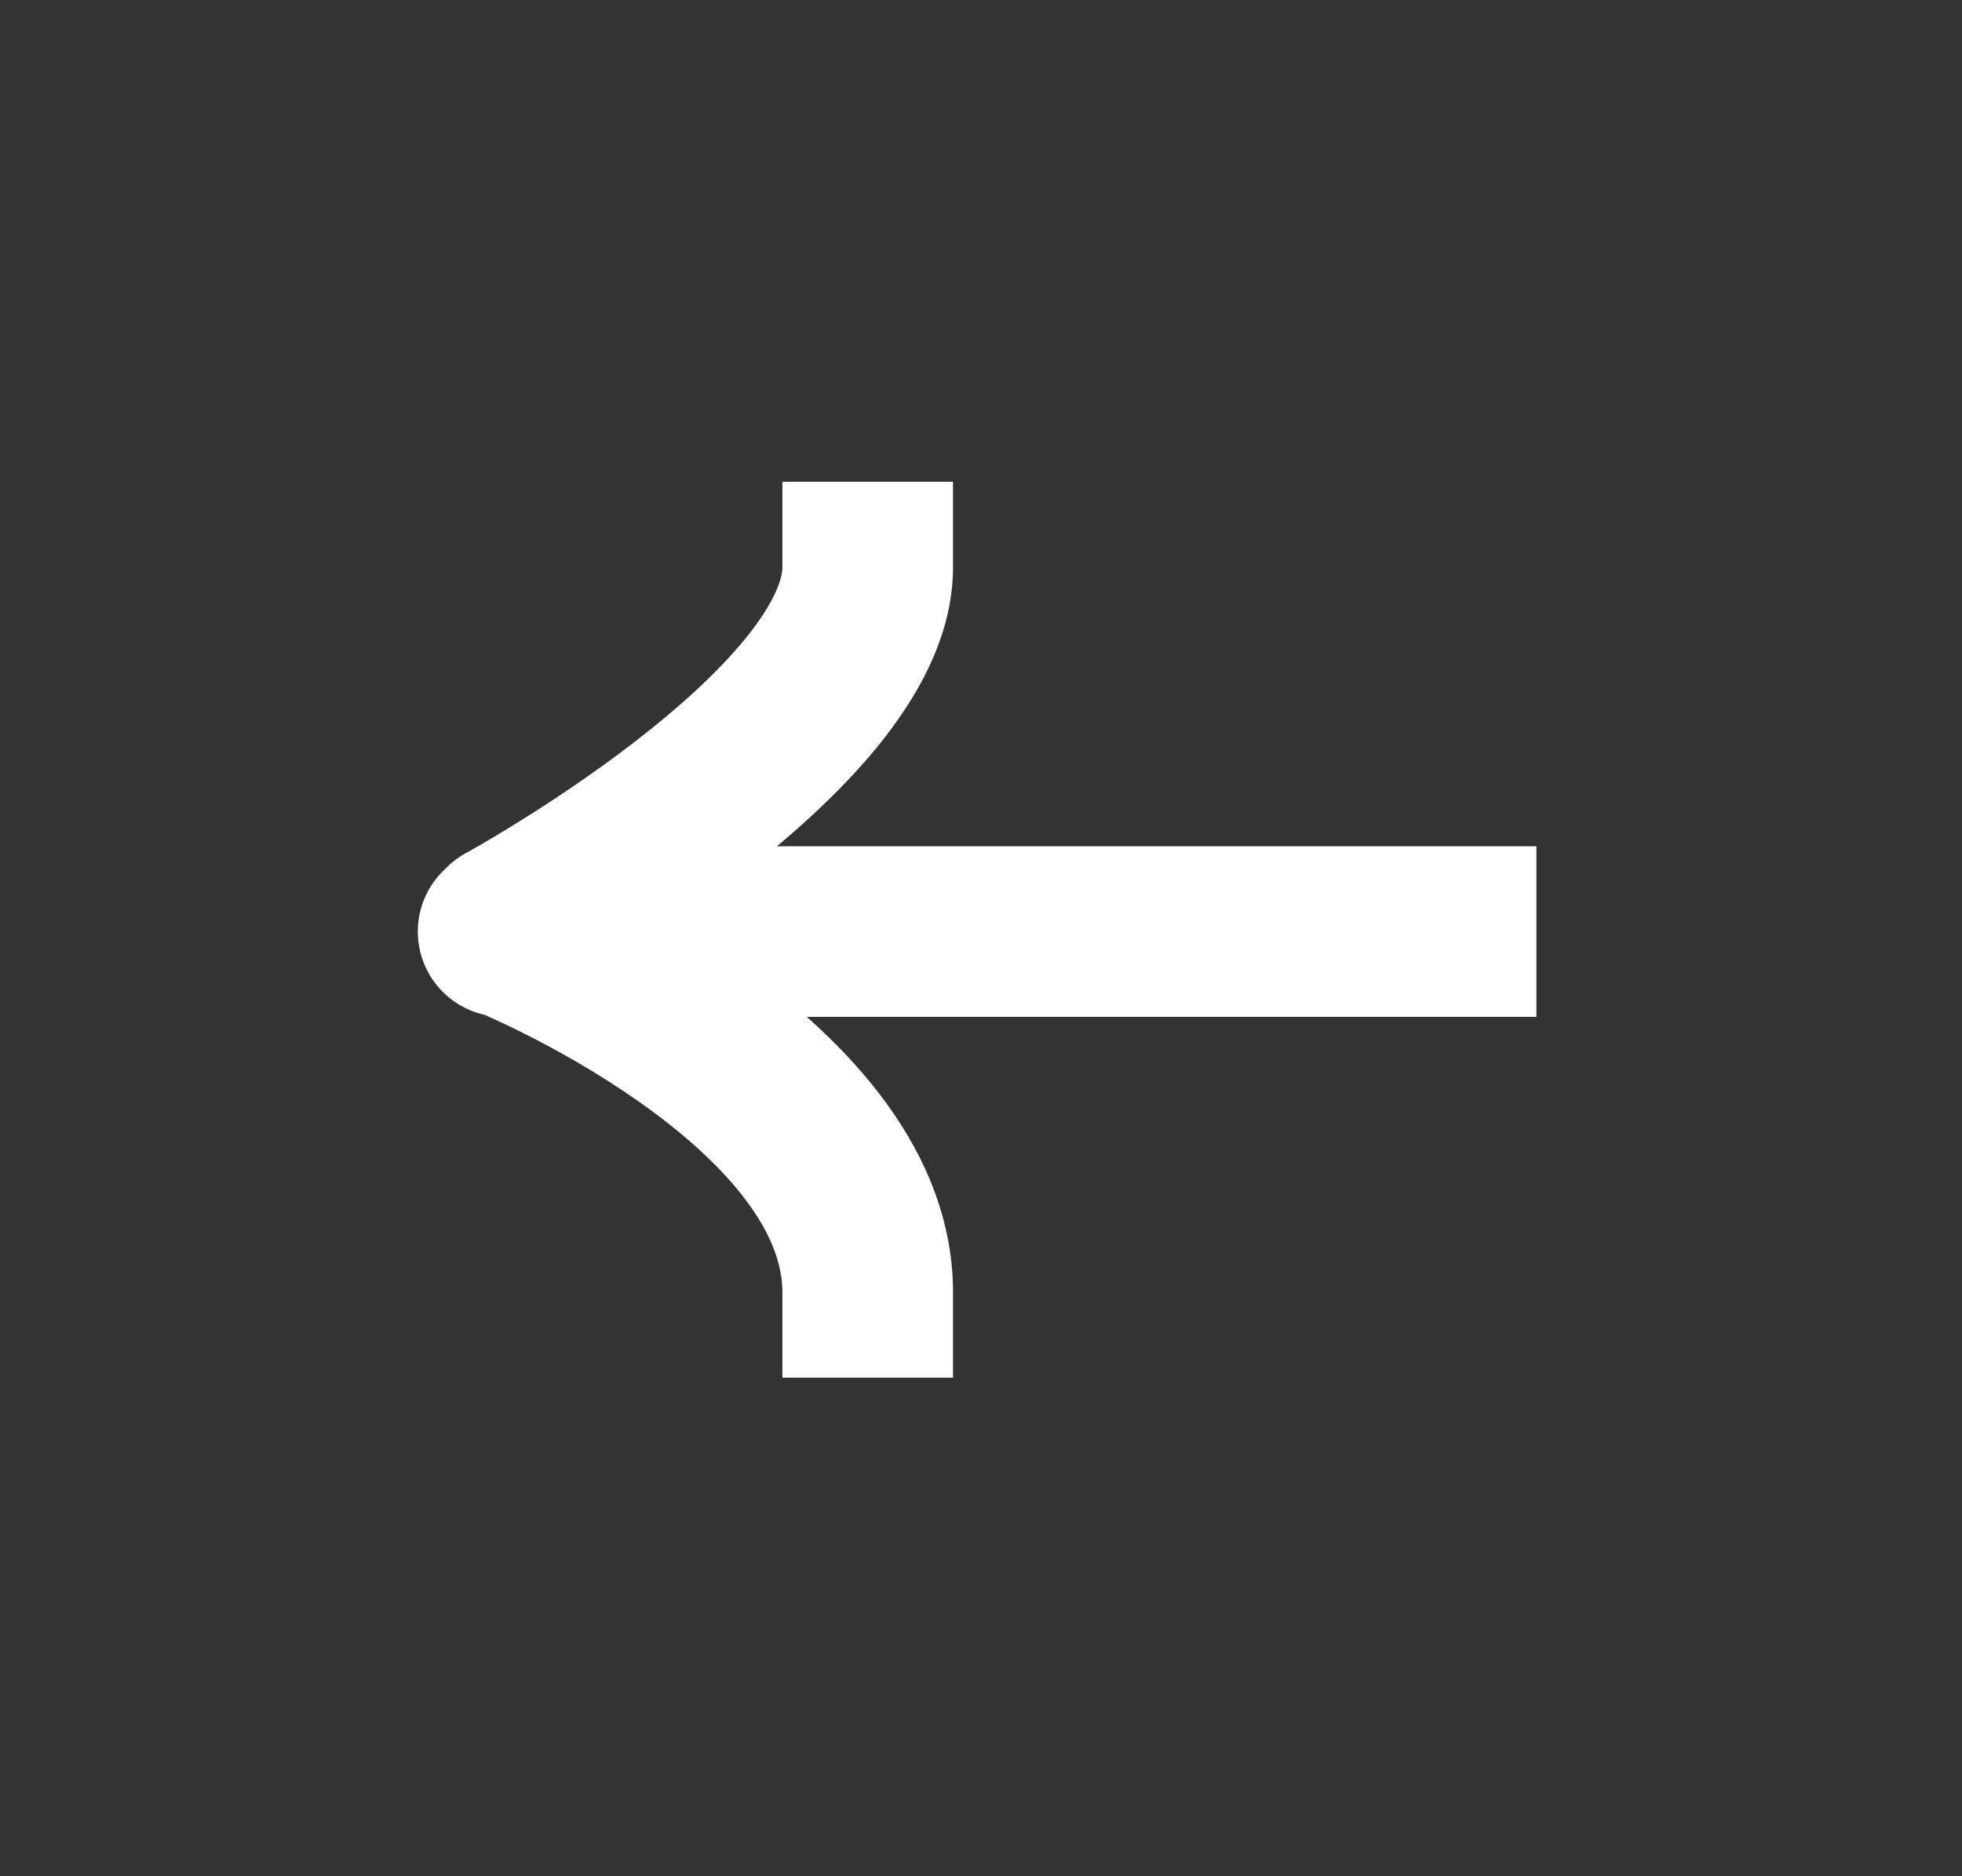 <svg width="23" height="22" viewBox="0 0 23 22" fill="none" xmlns="http://www.w3.org/2000/svg">
<rect x="0" y="0" width="23" height="22" fill="#333333" stroke="none"/>
<path d="M17.011 9.923H18.011V11.923H17.011V9.923ZM5.898 11.923C5.346 11.923 4.898 11.476 4.898 10.923C4.898 10.371 5.346 9.923 5.898 9.923V11.923ZM9.172 6.649V5.649H11.172V6.649H9.172ZM6.42 11.758C5.935 12.023 5.328 11.844 5.063 11.359C4.799 10.874 4.978 10.267 5.463 10.002L6.42 11.758ZM11.172 15.154V16.154H9.172V15.154H11.172ZM17.011 10.923V11.923H5.941V10.923V9.923H17.011V10.923ZM5.941 10.923V11.923H5.898V10.923V9.923H5.941V10.923ZM10.172 6.649H11.172C11.172 7.478 10.731 8.208 10.287 8.754C9.822 9.324 9.226 9.846 8.668 10.277C8.104 10.713 7.545 11.081 7.13 11.339C6.922 11.469 6.747 11.572 6.624 11.643C6.562 11.679 6.512 11.707 6.478 11.726C6.461 11.736 6.447 11.744 6.437 11.749C6.432 11.752 6.429 11.754 6.426 11.755C6.424 11.756 6.423 11.757 6.422 11.757C6.422 11.758 6.421 11.758 6.421 11.758C6.421 11.758 6.421 11.758 6.421 11.758C6.42 11.758 6.42 11.758 5.941 10.88C5.463 10.002 5.462 10.003 5.462 10.003C5.462 10.003 5.462 10.003 5.462 10.003C5.462 10.003 5.462 10.003 5.462 10.003C5.462 10.003 5.463 10.002 5.463 10.002C5.464 10.002 5.467 10 5.47 9.999C5.476 9.995 5.486 9.989 5.5 9.982C5.527 9.966 5.569 9.943 5.623 9.912C5.731 9.849 5.887 9.757 6.075 9.64C6.453 9.405 6.952 9.076 7.445 8.695C7.945 8.309 8.408 7.893 8.736 7.49C9.085 7.063 9.172 6.783 9.172 6.649H10.172ZM5.941 10.923C6.316 9.996 6.316 9.996 6.317 9.996C6.317 9.996 6.317 9.997 6.317 9.997C6.318 9.997 6.318 9.997 6.319 9.997C6.32 9.998 6.321 9.998 6.323 9.999C6.326 10 6.33 10.002 6.336 10.004C6.346 10.009 6.361 10.015 6.379 10.023C6.416 10.038 6.467 10.06 6.531 10.089C6.659 10.146 6.838 10.229 7.052 10.337C7.477 10.551 8.051 10.868 8.631 11.275C9.207 11.679 9.823 12.195 10.303 12.819C10.785 13.444 11.172 14.234 11.172 15.154H10.172H9.172C9.172 14.815 9.031 14.444 8.719 14.04C8.406 13.634 7.965 13.251 7.482 12.912C7.005 12.577 6.521 12.308 6.153 12.123C5.97 12.031 5.819 11.961 5.715 11.915C5.664 11.892 5.624 11.875 5.599 11.864C5.586 11.858 5.577 11.855 5.571 11.852C5.569 11.851 5.567 11.851 5.566 11.85C5.566 11.85 5.566 11.85 5.566 11.85C5.566 11.85 5.566 11.85 5.566 11.85C5.566 11.85 5.566 11.85 5.566 11.85C5.567 11.851 5.567 11.851 5.941 10.923Z" fill="white"/>
</svg>
